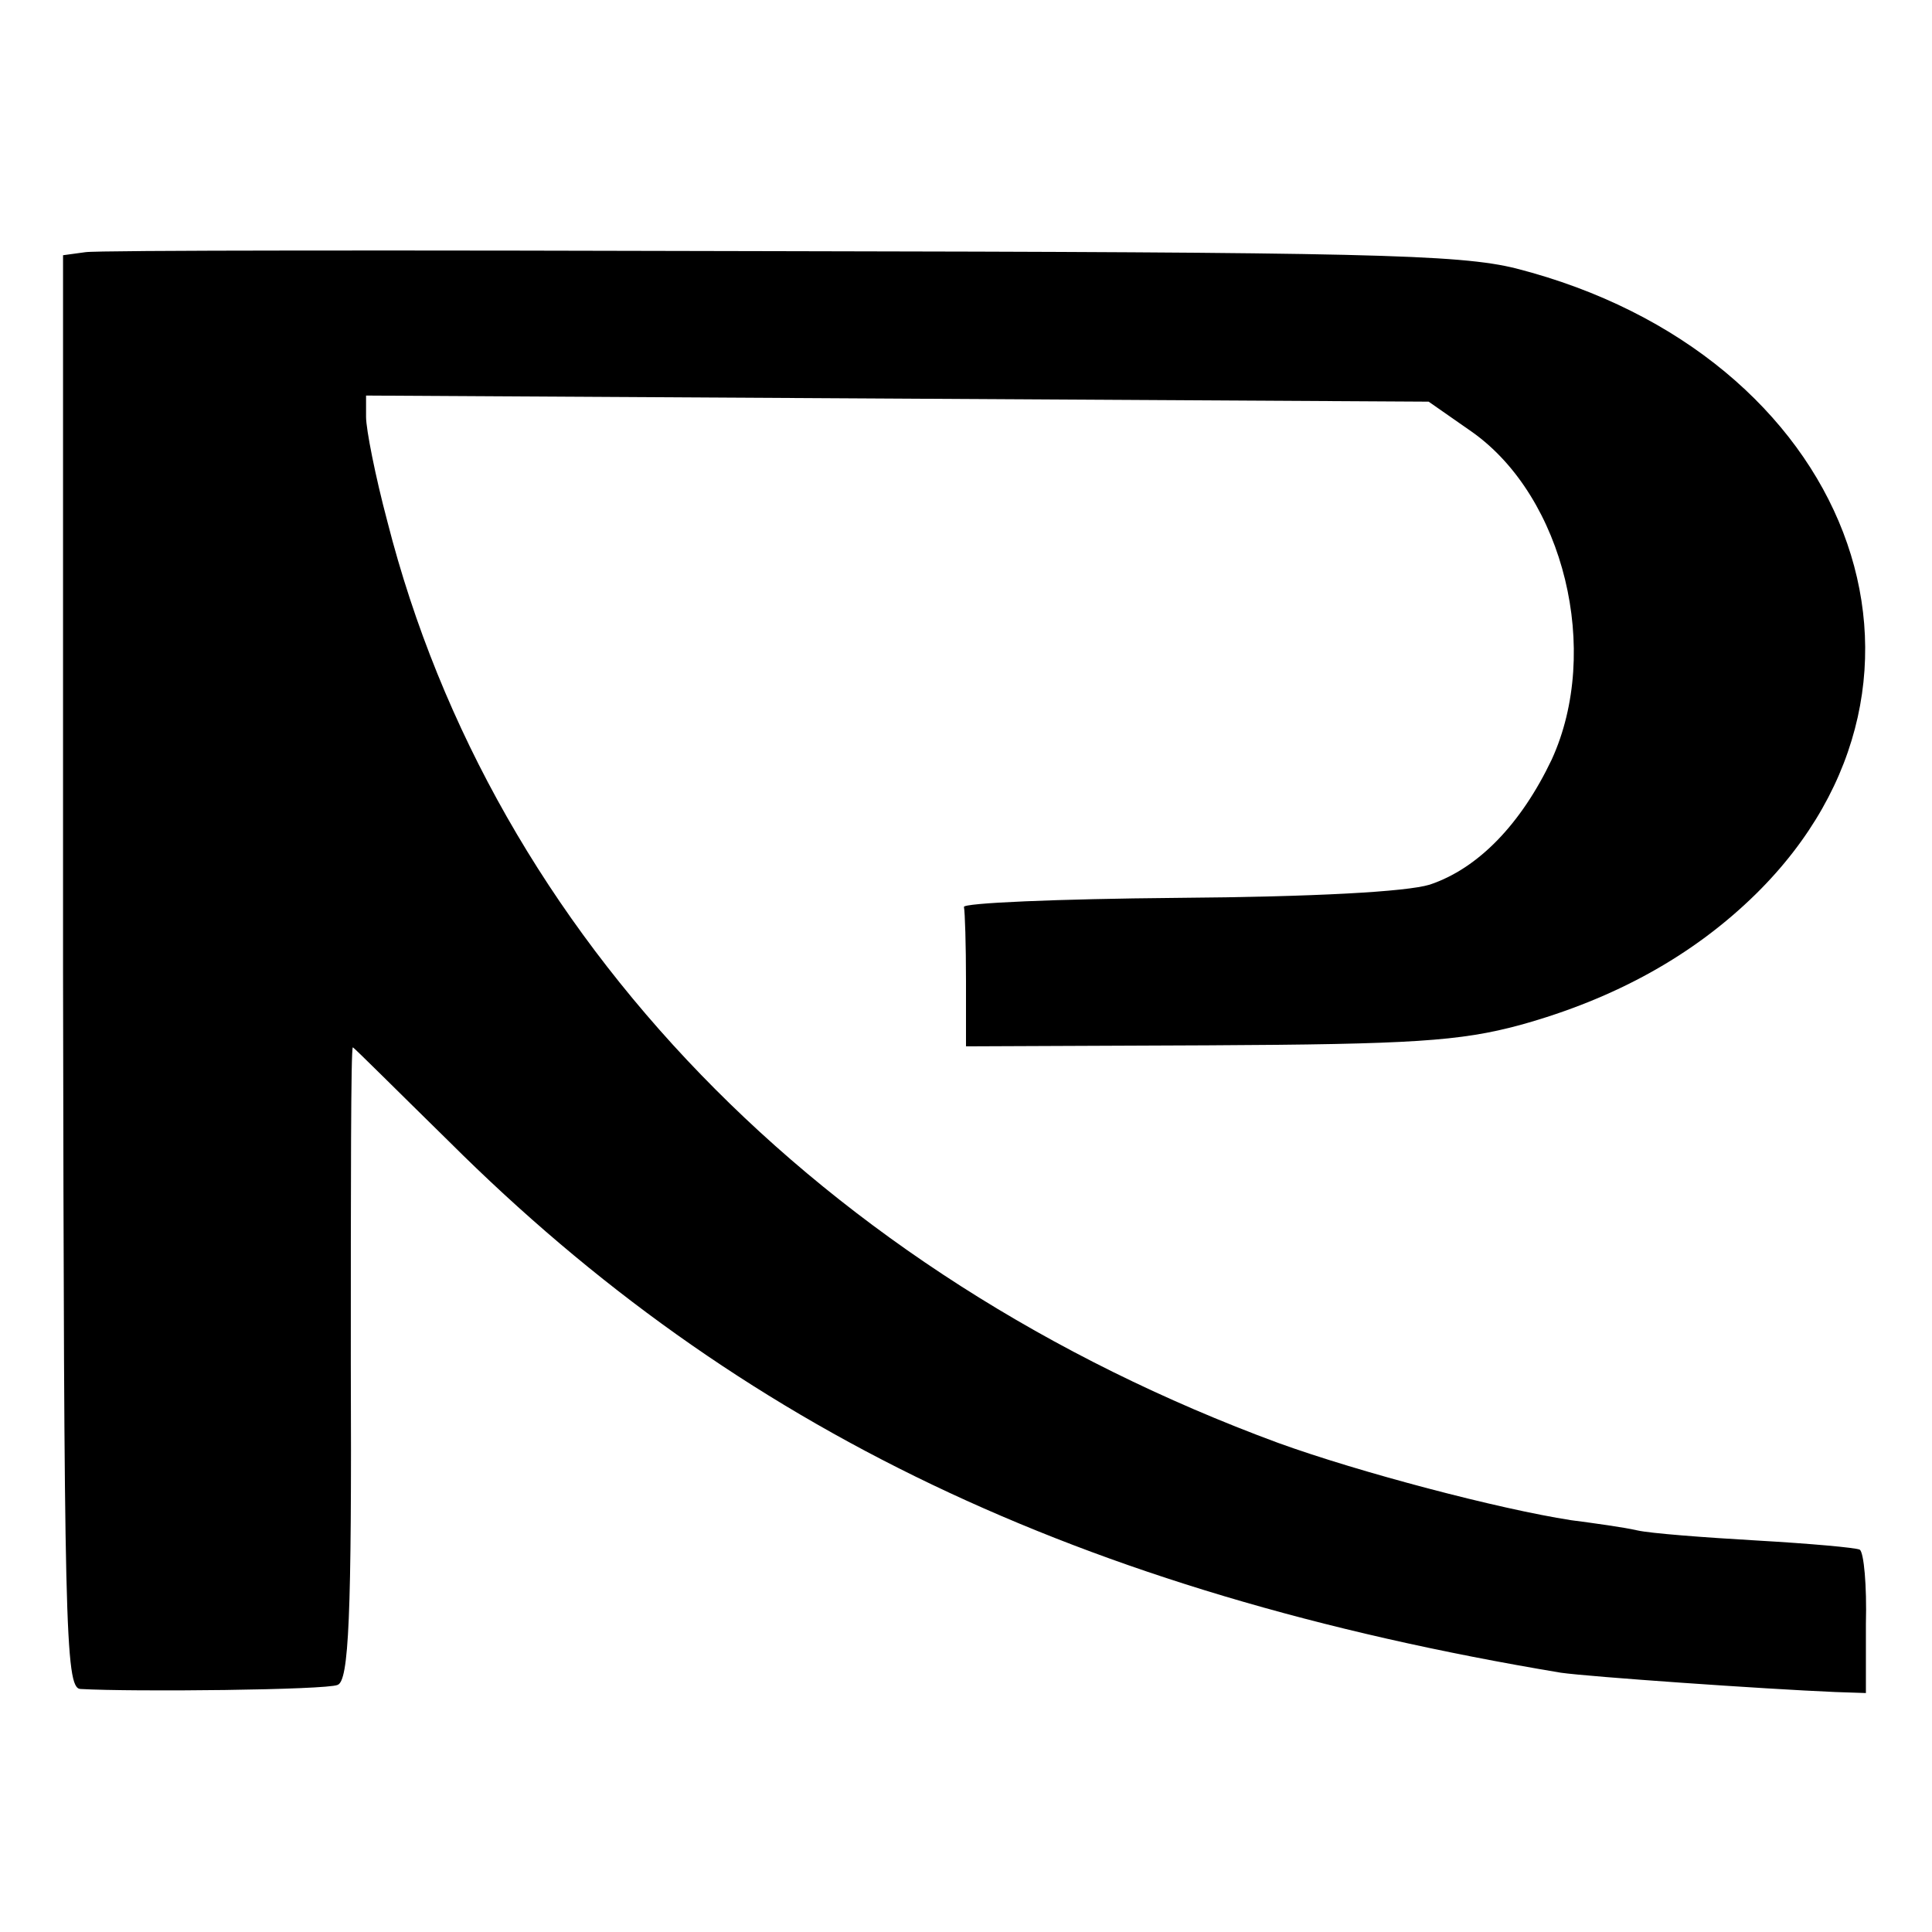 <?xml version="1.0" standalone="no"?>
<!DOCTYPE svg PUBLIC "-//W3C//DTD SVG 20010904//EN"
 "http://www.w3.org/TR/2001/REC-SVG-20010904/DTD/svg10.dtd">
<svg version="1.0" xmlns="http://www.w3.org/2000/svg"
 width="190pt" height="190pt" viewBox="0 0 190 190"
 preserveAspectRatio="xMidYMid meet">
<g transform="translate(0,190) scale(0.1,-0.1)"
fill="#000000" stroke="none">
<path d="M84 1652 l-22 -3 0 -705 c1 -642 2 -704 17 -705 53 -3 242 -1 253 4
11 4 14 65 13 316 0 171 0 311 2 311 1 0 43 -42 95 -93 283 -282 619 -443
1093 -522 28 -4 199 -16 270 -19 l30 -1 0 68 c1 38 -2 70 -6 73 -4 2 -49 6
-101 9 -52 3 -105 7 -118 10 -13 3 -42 7 -65 10 -71 11 -208 47 -288 76 -450
166 -772 498 -876 906 -12 45 -21 91 -21 103 l0 21 523 -3 522 -3 43 -30 c90
-64 127 -215 78 -322 -30 -63 -72 -107 -120 -123 -23 -7 -113 -12 -249 -13
-116 -1 -211 -5 -209 -9 1 -5 2 -37 2 -73 l0 -64 238 1 c200 1 248 4 307 20
94 26 171 69 232 129 215 212 92 531 -236 615 -56 14 -151 16 -725 17 -364 1
-671 1 -682 -1z"/>
</g>
</svg>
